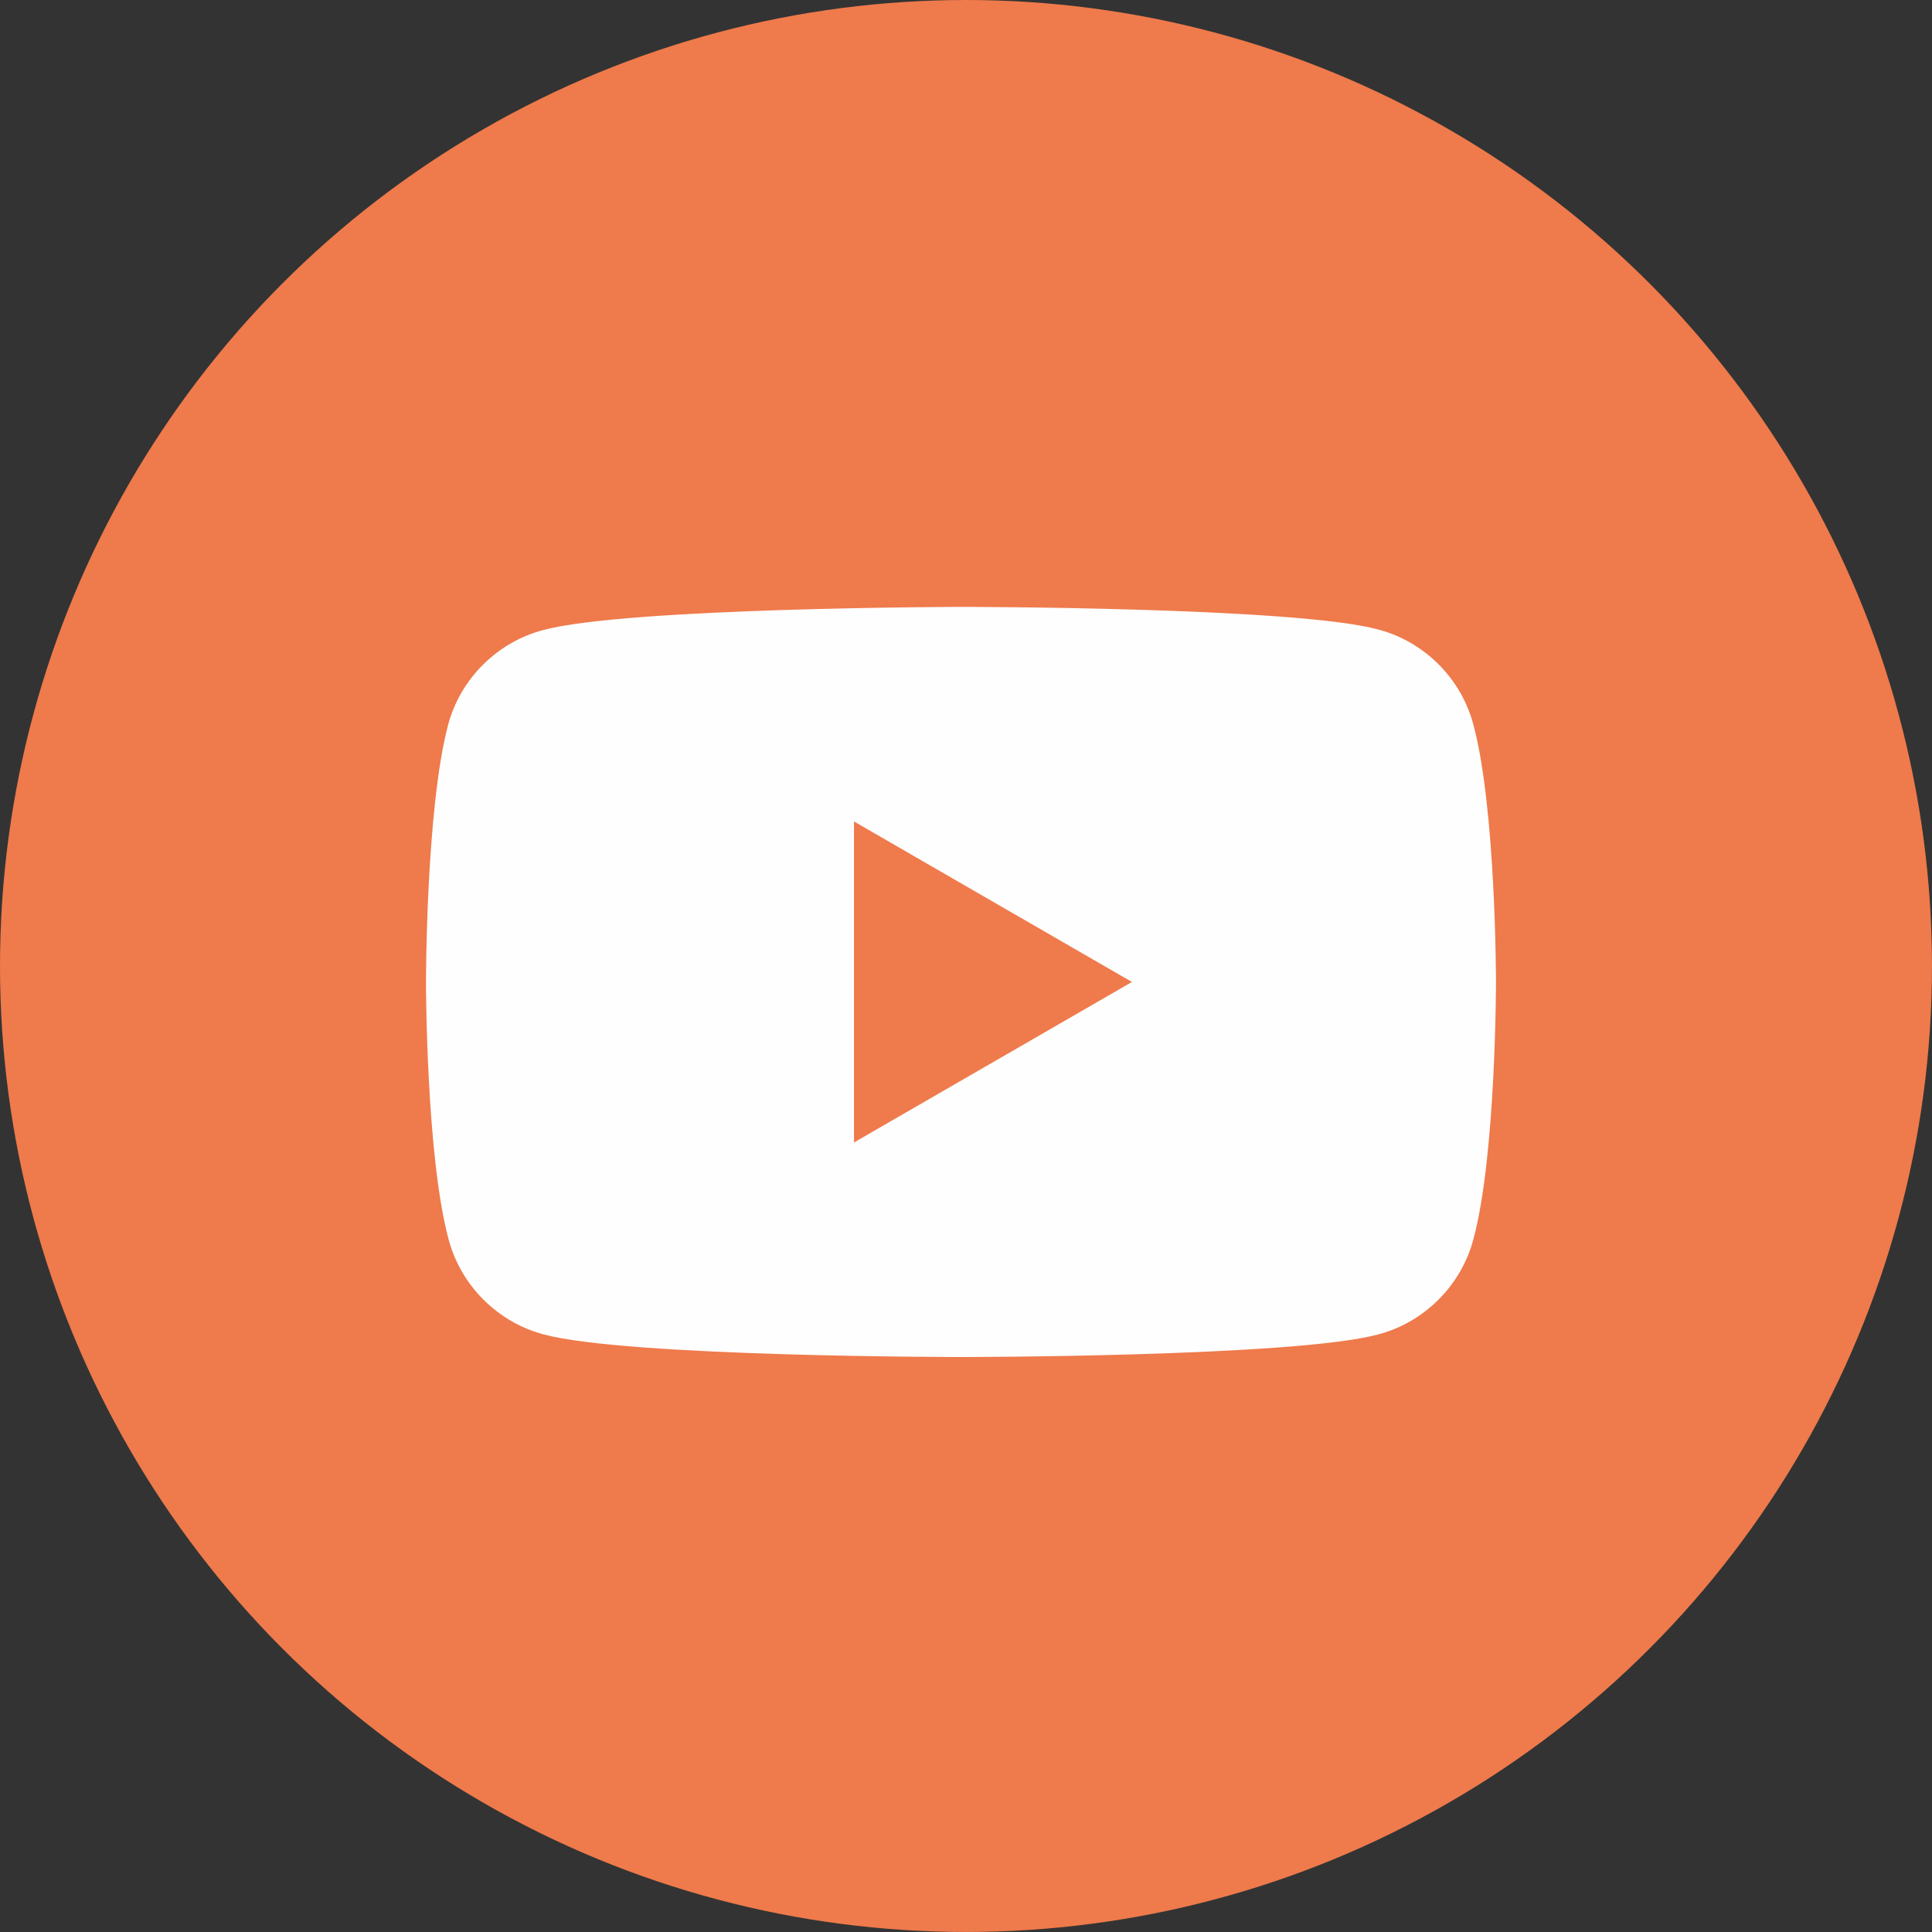 <?xml version="1.0" encoding="UTF-8"?> <!-- Creator: CorelDRAW 2019 (64-Bit) --> <svg xmlns="http://www.w3.org/2000/svg" xmlns:xlink="http://www.w3.org/1999/xlink" xmlns:xodm="http://www.corel.com/coreldraw/odm/2003" xml:space="preserve" width="17.198mm" height="17.198mm" style="shape-rendering:geometricPrecision; text-rendering:geometricPrecision; image-rendering:optimizeQuality; fill-rule:evenodd; clip-rule:evenodd" viewBox="0 0 972.03 972.03"><rect x="0" y="0" width="972.03" height="972.03" fill="#333333" stroke="none"/> <defs> <style type="text/css"> <![CDATA[ .fil1 {fill:#FEFEFE} .fil0 {fill:#EF7A4B} ]]> </style> </defs> <g id="Слой_x0020_1">  <circle class="fil0" cx="486.01" cy="486.01" r="486.01"></circle> <path class="fil1" d="M741.25 364.44c-6.14,-23.12 -24.58,-41.55 -47.69,-47.69 -41.84,-11.41 -210.07,-11.41 -210.07,-11.41 0,0 -168.52,0.29 -210.36,11.7 -23.12,6.14 -41.55,24.58 -47.69,47.69 -11.12,41.84 -11.12,129.31 -11.12,129.31 0,0 0,87.48 11.41,129.61 6.14,23.11 24.58,41.54 47.69,47.69 41.84,11.41 210.07,11.41 210.07,11.41 0,0 168.23,0 210.07,-11.41 23.11,-6.14 41.54,-24.58 47.69,-47.69 11.41,-41.84 11.41,-129.61 11.41,-129.61 0,0 0,-87.48 -11.41,-129.61zm-311.59 210.36l0 -161.5 139.85 80.75 -139.85 80.75z"></path> </g> </svg> 